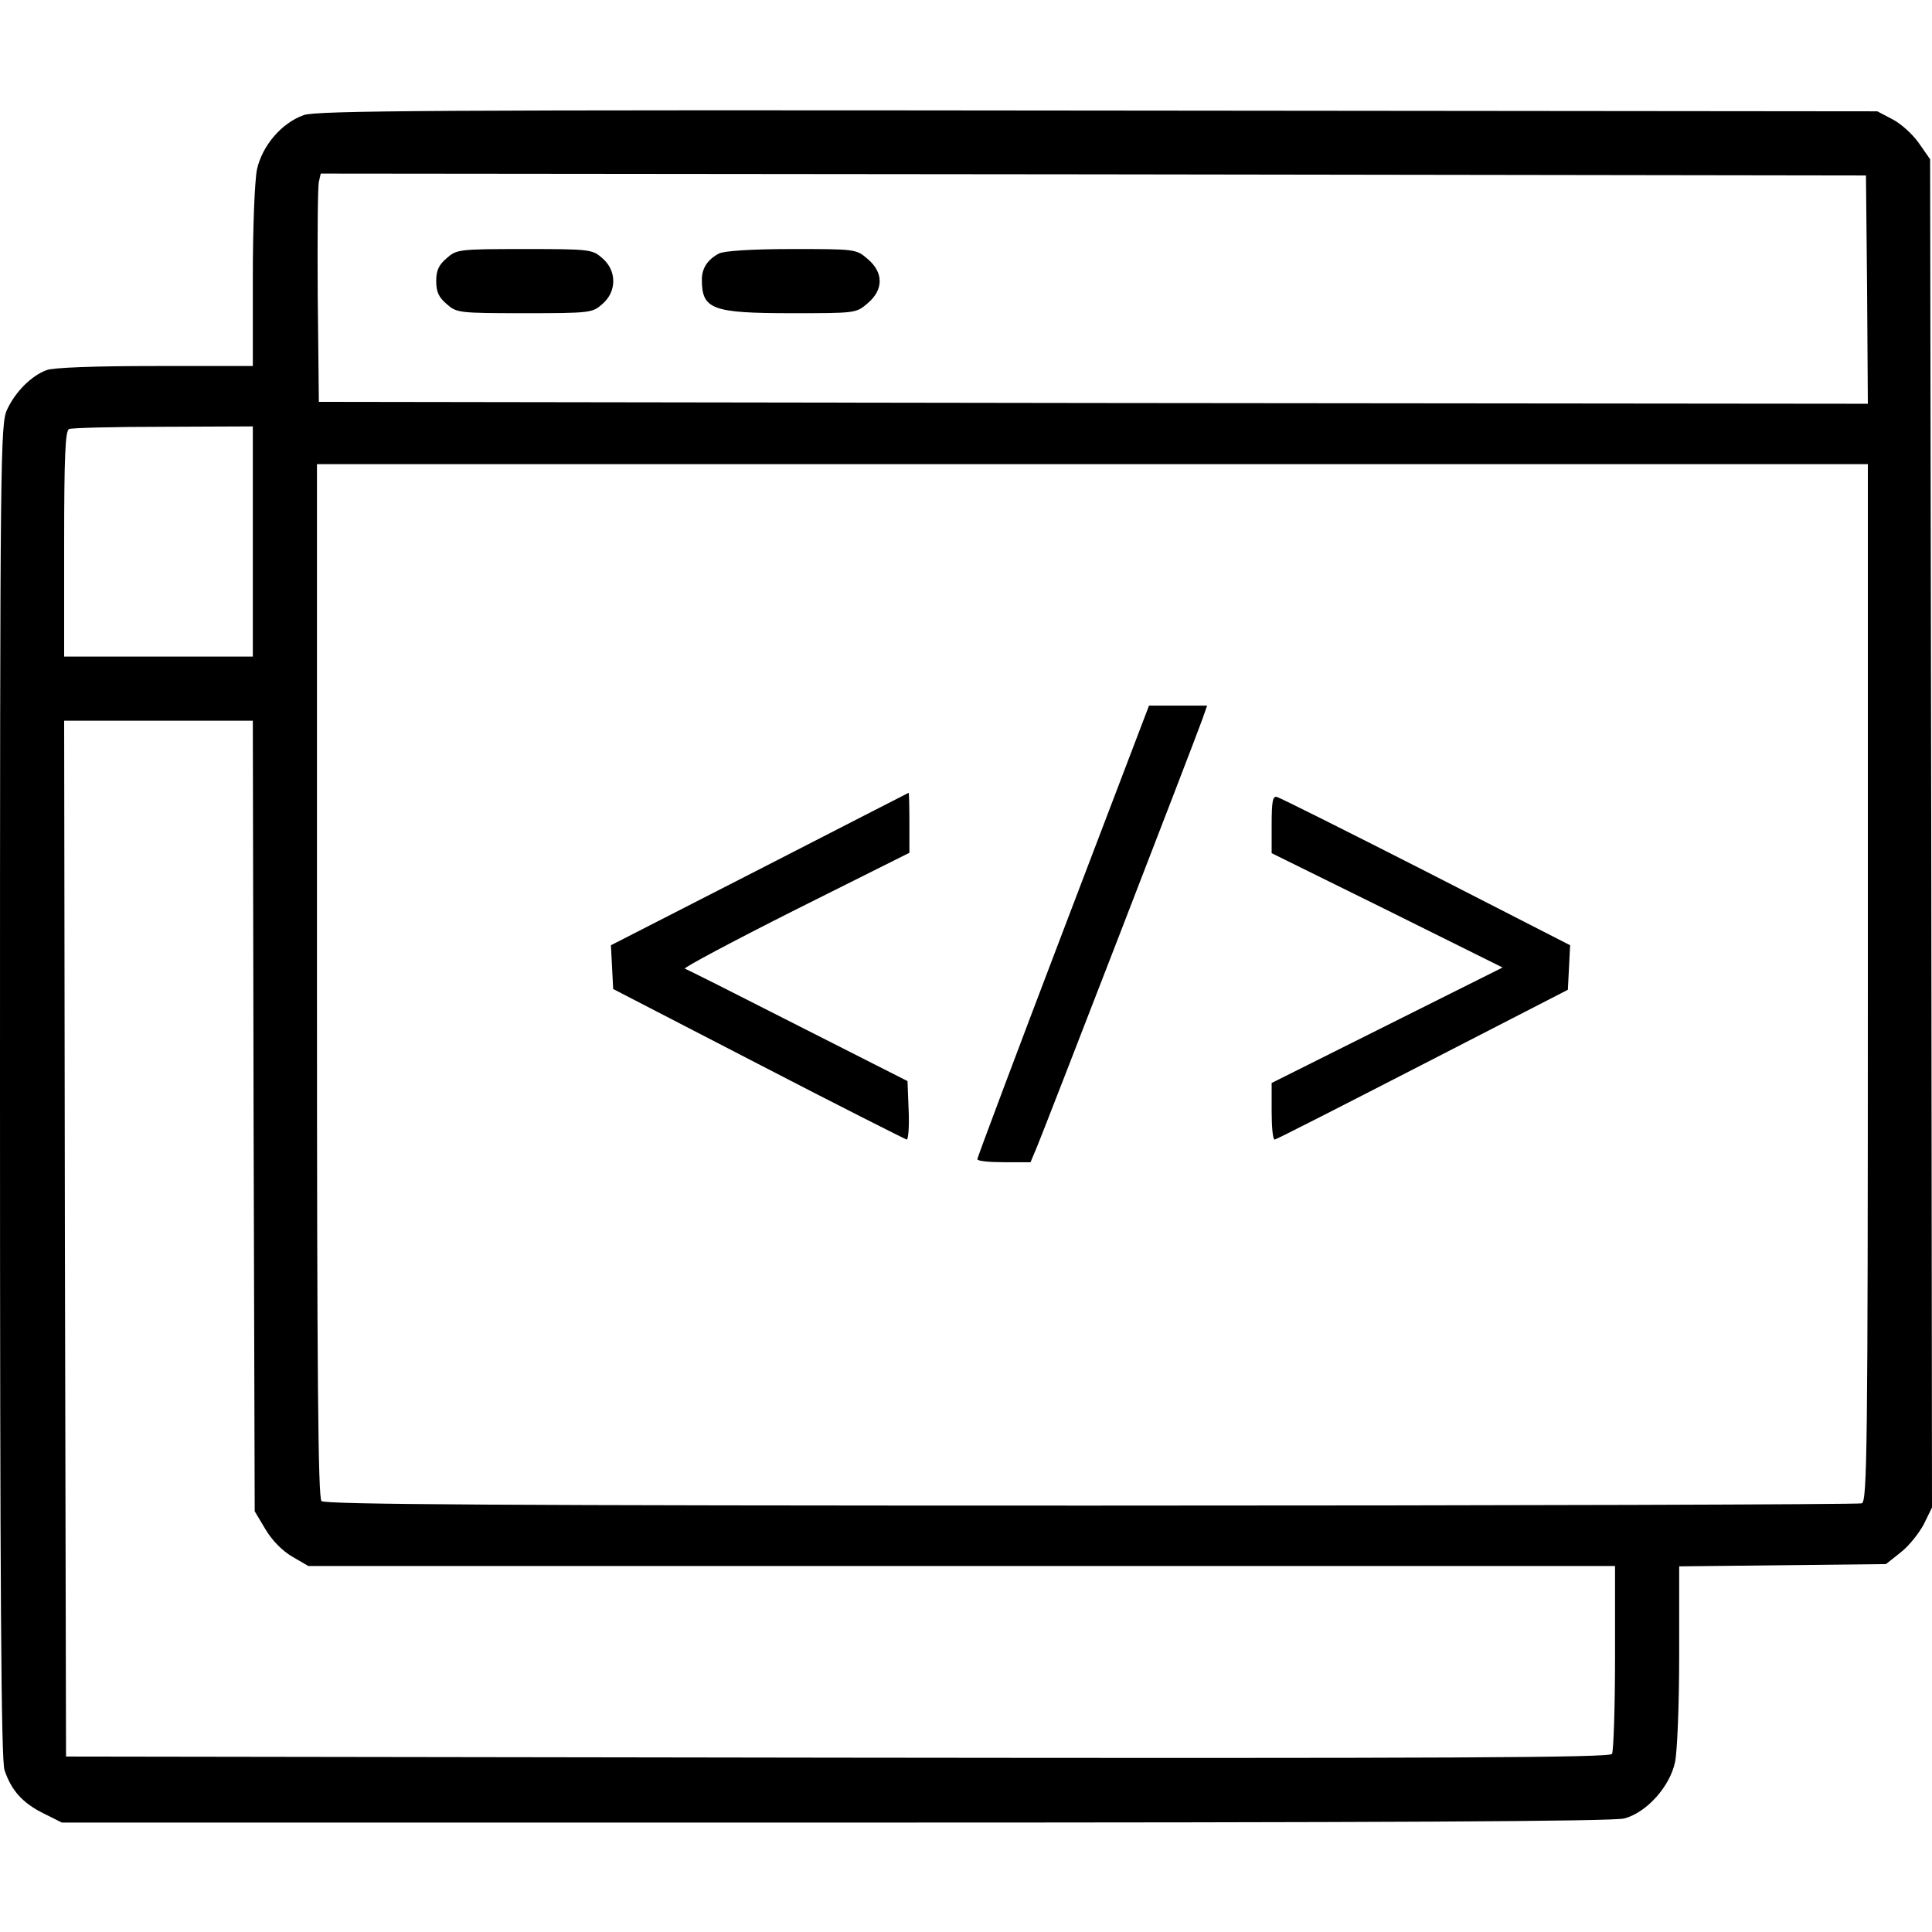 <?xml version="1.0" standalone="no"?>
<!DOCTYPE svg PUBLIC "-//W3C//DTD SVG 20010904//EN"
 "http://www.w3.org/TR/2001/REC-SVG-20010904/DTD/svg10.dtd">
<svg version="1.0" xmlns="http://www.w3.org/2000/svg"
 width="512pt" height="512pt" viewBox="0 0 512 512"
 preserveAspectRatio="xMidYMid meet">

<g transform="translate(0,512) scale(0.1,-0.1)"
fill="#000000" stroke="none">
<path d="M805 4815 c-59 -21 -110 -81 -124 -144 -6 -30 -11 -151 -11 -286 l0
-235 -259 0 c-159 0 -271 -4 -288 -11 -40 -15 -82 -57 -104 -104 -18 -38 -19
-108 -19 -1806 0 -1325 3 -1775 12 -1800 18 -54 48 -87 102 -114 l50 -25 2050
0 c1459 0 2063 3 2091 11 59 16 120 84 134 149 6 29 11 152 11 285 l0 234 274
3 274 3 39 31 c21 16 48 50 61 74 l22 45 -2 1786 -3 1787 -30 43 c-16 23 -48
52 -70 63 l-40 21 -2065 2 c-1761 2 -2071 0 -2105 -12z m4143 -463 l2 -302
-2052 2 -2053 3 -3 280 c-1 154 0 290 3 303 l5 22 2048 -2 2047 -3 3 -303z
m-4278 -667 l0 -305 -250 0 -250 0 0 299 c0 230 3 300 13 304 6 3 119 6 250 6
l237 1 0 -305z m4280 -1169 c0 -1244 -2 -1374 -16 -1380 -9 -3 -928 -6 -2043
-6 -1563 0 -2030 3 -2039 12 -9 9 -12 329 -12 1380 l0 1368 2055 0 2055 0 0
-1374z m-4278 -353 l3 -1048 28 -47 c17 -29 44 -57 71 -73 l43 -25 1731 0
1732 0 0 -242 c0 -134 -4 -249 -8 -256 -7 -10 -424 -12 -2053 -10 l-2044 3 -3
1373 -2 1372 250 0 250 0 2 -1047z"/>
<path d="M1184 4436 c-21 -18 -28 -32 -28 -61 0 -29 7 -43 28 -61 26 -23 32
-24 206 -24 174 0 180 1 206 24 39 33 39 89 0 122 -26 23 -32 24 -206 24 -174
0 -180 -1 -206 -24z"/>
<path d="M1905 4448 c-30 -16 -45 -39 -45 -69 0 -79 27 -89 239 -89 168 0 170
0 200 26 43 36 43 82 0 118 -30 26 -32 26 -202 26 -105 0 -180 -5 -192 -12z"/>
<path d="M2817 2652 c-125 -328 -227 -600 -227 -604 0 -5 32 -8 71 -8 l70 0
16 38 c19 45 420 1081 439 1135 l13 37 -77 0 -77 0 -228 -598z"/>
<path d="M2012 2816 l-393 -201 3 -58 3 -58 385 -199 c212 -110 389 -199 393
-200 4 0 7 35 5 78 l-3 77 -290 147 c-159 81 -294 149 -300 151 -5 2 126 72
293 156 l302 151 0 80 c0 44 -1 79 -2 79 -2 -1 -180 -92 -396 -203z"/>
<path d="M3370 2935 l0 -76 306 -151 306 -152 -306 -153 -306 -153 0 -75 c0
-41 3 -75 8 -75 4 0 180 90 392 199 l385 198 3 59 3 59 -381 195 c-210 107
-388 196 -396 198 -11 3 -14 -11 -14 -73z"/>
</g>
</svg>
